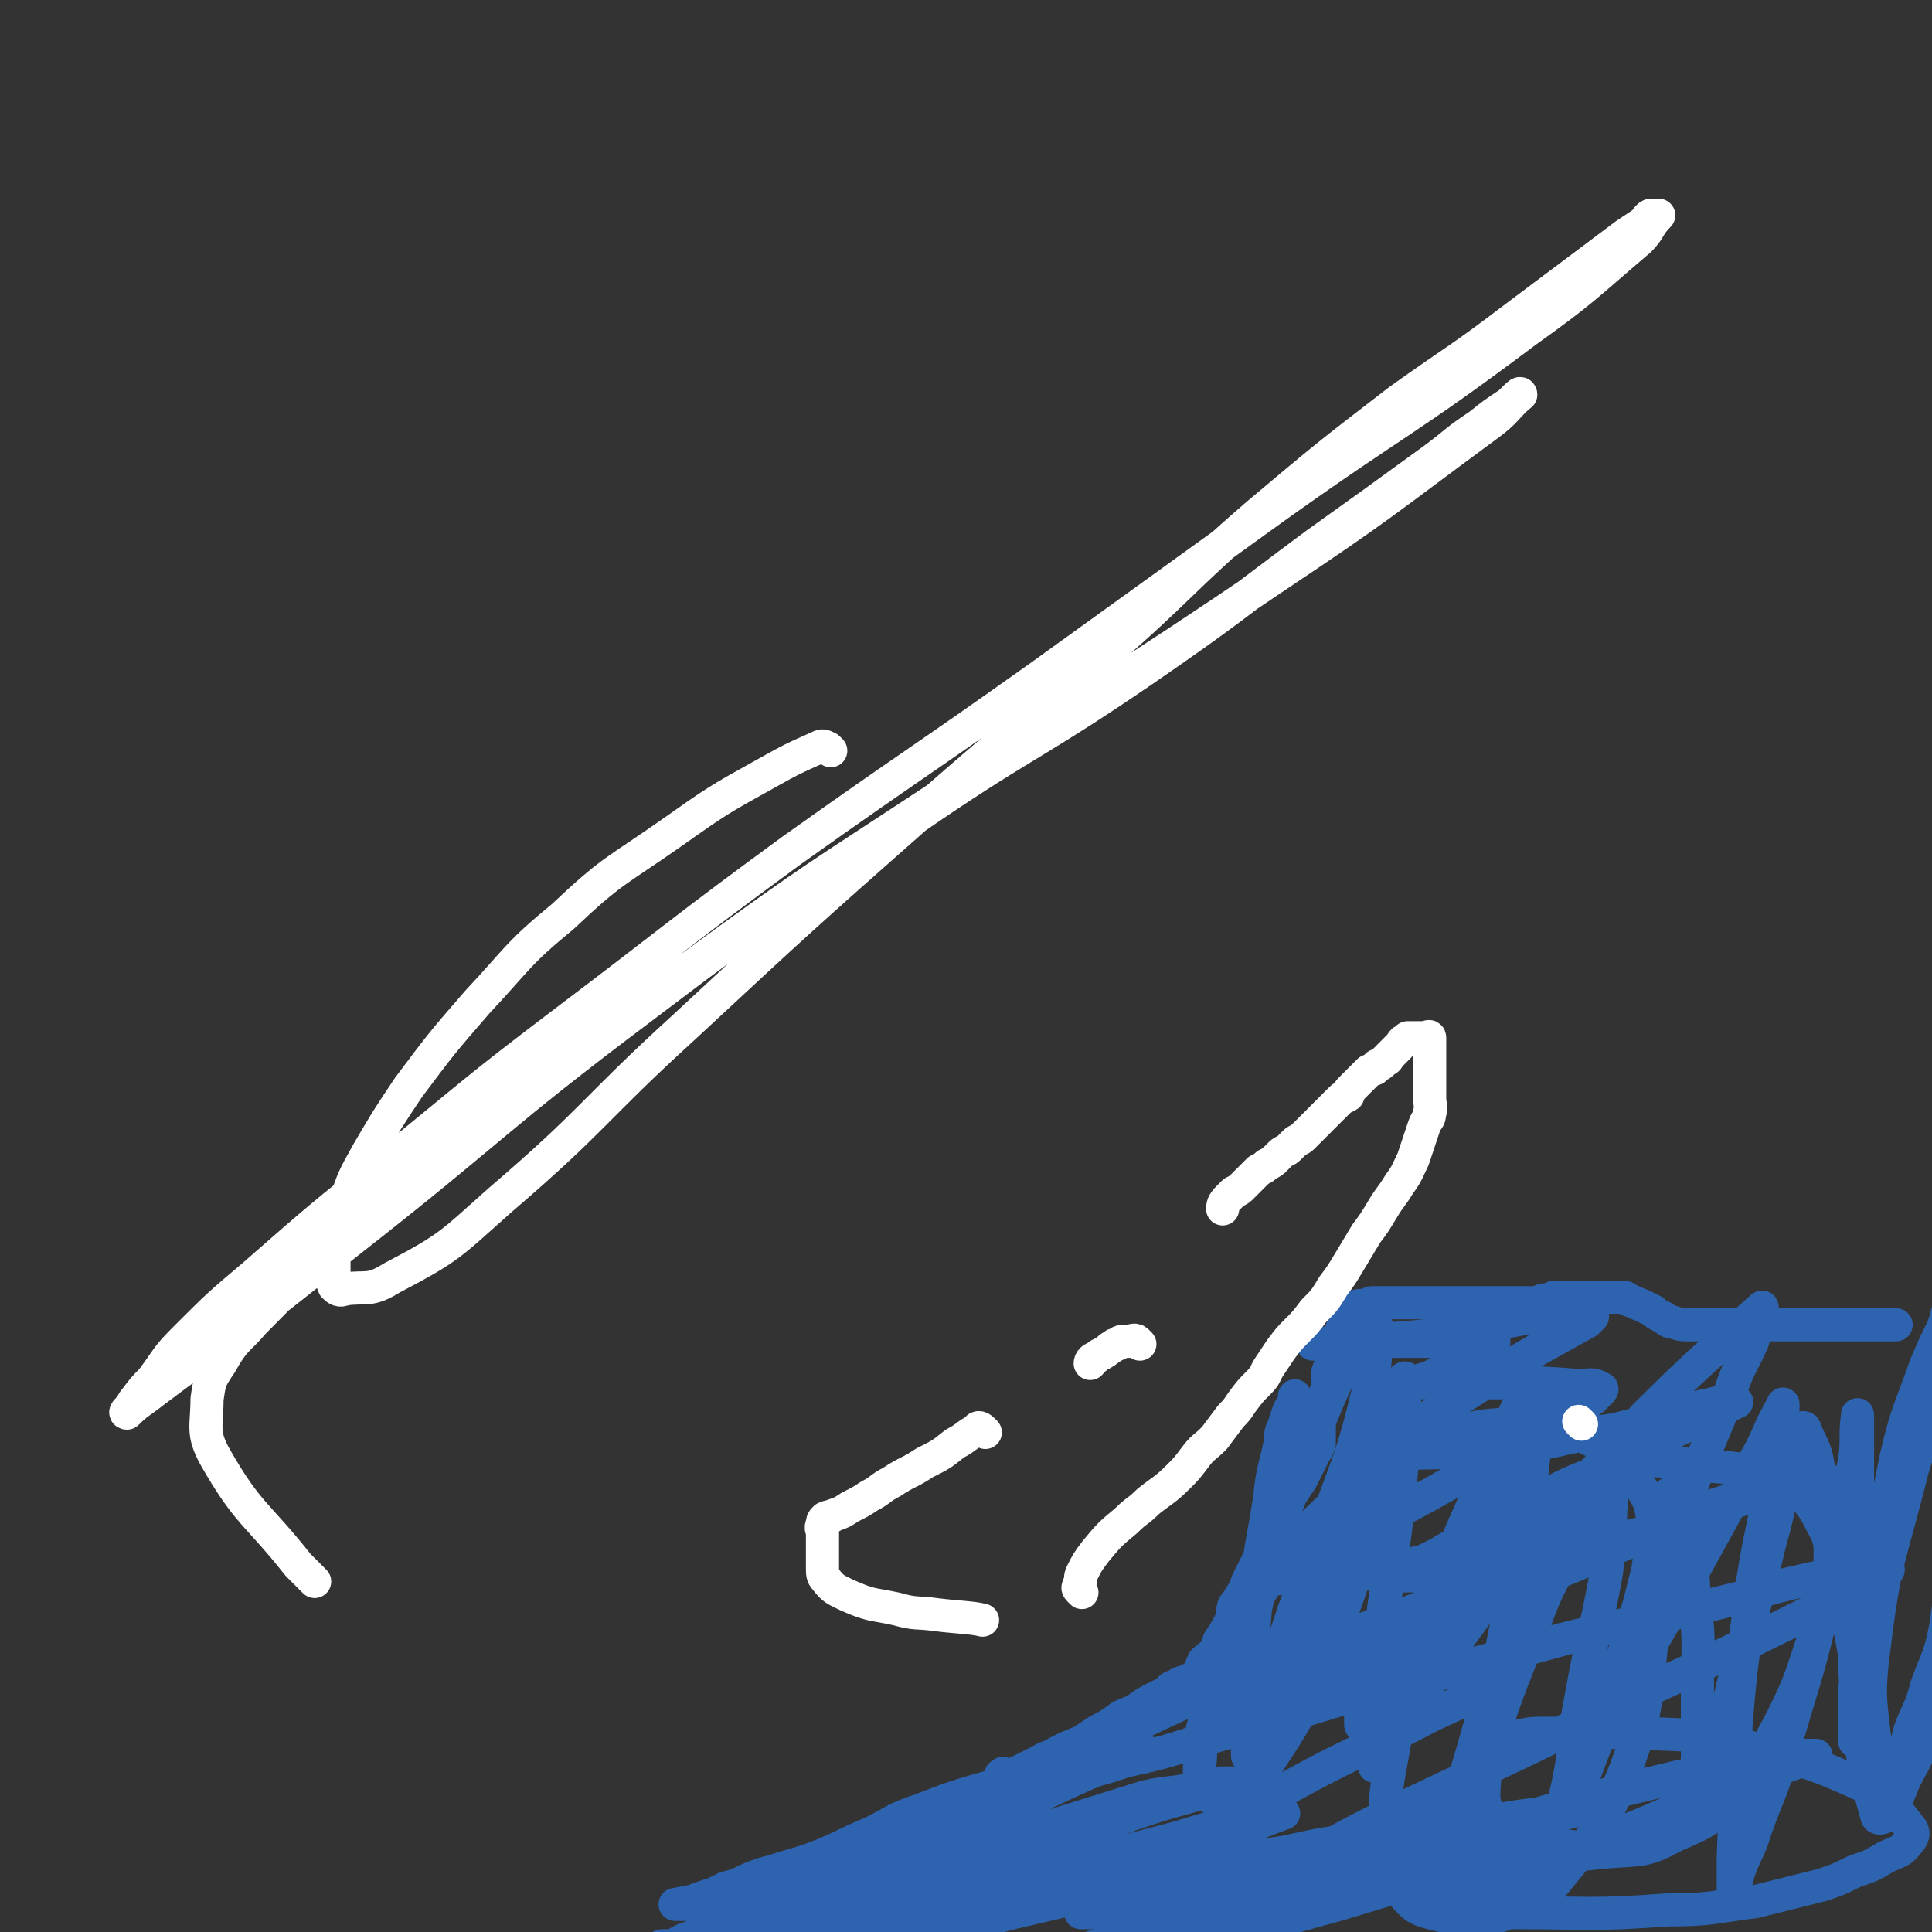<svg viewBox='0 0 700 700' version='1.1' xmlns='http://www.w3.org/2000/svg' xmlns:xlink='http://www.w3.org/1999/xlink'><rect x="0" y="0" width="700" height="700" fill="#333333" stroke="none"/><g fill='none' stroke='#2D63AF' stroke-width='12' stroke-linecap='round' stroke-linejoin='round'><path d='M364,644c-1,-1 -2,-1 -1,-1 0,-1 1,0 2,0 2,0 2,0 4,-1 4,-2 4,-2 8,-4 3,-2 3,-1 6,-3 4,-2 4,-2 9,-4 3,-2 3,-2 6,-4 4,-2 4,-2 8,-5 2,-1 2,-1 5,-2 4,-3 4,-3 8,-5 2,-1 2,-1 4,-2 1,-1 1,-2 3,-2 2,-2 2,-1 4,-2 2,-1 2,-1 4,-2 1,-2 1,-3 2,-5 2,-2 3,-2 5,-5 1,-1 0,-2 1,-3 2,-3 2,-3 3,-5 2,-3 1,-4 2,-7 1,-2 1,-1 2,-3 2,-3 2,-3 3,-6 1,-2 1,-2 2,-4 1,-2 1,-2 2,-4 1,-2 1,-2 2,-4 1,-2 1,-2 2,-4 1,-2 1,-2 2,-4 1,-2 1,-2 2,-4 1,-2 1,-2 2,-4 1,-2 1,-2 2,-4 1,-1 1,-1 2,-3 1,-1 1,-1 2,-3 1,-2 1,-2 2,-4 1,-2 1,-2 2,-4 1,-2 1,-1 2,-4 0,-1 0,-1 0,-3 0,-2 0,-2 0,-4 0,-3 1,-3 1,-5 0,-2 0,-2 1,-4 0,-2 0,-2 1,-4 0,-2 0,-2 0,-4 0,-2 0,-2 1,-4 1,-2 1,-2 2,-4 0,-2 0,-2 0,-3 0,-2 0,-2 1,-3 1,-2 1,-2 1,-3 1,-1 2,-1 2,-2 1,-1 0,-2 0,-2 1,-2 1,-1 2,-2 1,-1 0,-2 1,-2 1,-1 1,-1 2,-1 1,0 1,0 2,0 1,0 1,-1 2,-1 2,0 2,0 3,0 1,0 1,0 2,0 2,0 2,0 3,0 2,0 2,0 4,0 2,0 2,0 3,0 2,0 2,0 4,0 1,0 1,0 3,0 1,0 1,0 3,0 1,0 1,0 3,0 1,0 1,0 2,0 1,0 1,0 2,0 1,0 1,0 2,0 1,0 1,0 2,0 1,0 1,0 3,0 2,0 2,0 4,0 1,0 1,0 3,0 2,0 2,0 4,0 2,0 2,0 4,0 2,0 2,0 4,0 2,0 2,0 4,-1 2,0 2,0 4,-1 3,0 3,0 5,0 2,0 2,0 4,0 1,0 1,0 2,0 2,0 2,0 3,0 2,0 2,0 3,0 2,0 2,0 3,0 2,0 2,0 4,0 2,0 2,0 3,1 3,1 2,1 5,2 2,1 2,1 4,2 1,1 1,1 3,2 2,1 2,2 4,2 3,1 3,1 5,1 3,0 3,0 5,0 3,0 3,0 5,0 2,0 2,0 4,0 2,0 2,0 4,0 2,0 2,0 4,0 2,0 2,0 3,0 1,0 1,0 2,0 2,0 2,0 4,0 1,0 1,0 3,0 2,0 2,0 5,0 2,0 2,0 5,0 2,0 2,0 5,0 1,0 1,0 3,0 1,0 1,0 2,0 2,0 2,0 4,0 3,0 3,0 5,0 2,0 2,0 4,0 1,0 1,0 3,0 1,0 1,0 2,0 1,0 1,0 2,0 1,0 1,0 2,0 0,0 0,0 0,0 '/><path d='M378,648c-1,-1 -1,-1 -1,-1 -1,-1 -1,0 -1,0 -1,0 -1,0 -2,0 -1,0 -1,0 -2,0 -3,0 -3,0 -5,0 -4,0 -4,-1 -7,0 -14,4 -14,4 -27,9 -9,3 -9,4 -17,8 -12,5 -12,6 -23,10 -6,2 -7,2 -13,4 -4,1 -4,1 -9,3 -4,2 -4,2 -8,3 -2,1 -2,1 -4,2 -3,1 -3,1 -6,2 -2,1 -2,1 -3,2 -1,0 -1,0 -2,0 -1,0 -1,0 -2,0 -1,0 -2,0 -1,0 8,-2 10,-1 20,-3 15,-5 15,-5 30,-11 16,-5 16,-6 32,-12 16,-6 16,-6 31,-12 12,-4 12,-4 24,-8 8,-2 8,-2 17,-5 4,-1 4,-1 8,-3 3,0 3,0 5,-1 1,0 1,0 3,0 0,0 1,0 1,0 -7,2 -8,2 -16,5 -21,9 -21,10 -42,19 -21,9 -21,9 -42,18 -13,5 -13,5 -26,10 -12,5 -12,5 -25,10 -7,2 -7,2 -15,5 -3,1 -3,1 -6,3 -1,0 -1,0 -3,0 0,0 -2,0 -1,0 0,0 2,0 3,0 19,-5 19,-4 38,-10 31,-10 30,-12 61,-22 20,-6 20,-6 41,-12 16,-5 16,-5 32,-10 9,-2 9,-1 18,-3 4,-1 4,-1 9,-2 2,0 2,0 3,0 1,0 2,0 2,0 -21,7 -23,6 -44,14 -28,10 -27,12 -55,22 -28,11 -28,10 -56,20 -21,7 -21,7 -43,14 -10,3 -10,4 -20,7 -6,1 -6,2 -11,3 -2,0 -2,0 -4,0 0,0 -1,0 0,0 19,-6 20,-6 40,-12 36,-11 36,-11 72,-22 31,-9 31,-8 62,-16 19,-5 19,-5 38,-10 10,-3 10,-3 20,-6 5,-1 5,-1 9,-2 4,0 4,0 7,-1 1,0 4,0 3,0 -32,12 -34,14 -67,26 -31,10 -32,9 -63,18 -15,5 -15,5 -29,8 -13,3 -13,2 -26,6 -6,1 -5,2 -11,3 -4,2 -5,2 -9,2 -2,0 -2,0 -3,0 -1,0 -2,0 -1,0 15,-3 16,-3 32,-7 40,-10 40,-10 79,-20 30,-7 30,-7 60,-14 19,-5 19,-5 39,-8 17,-4 17,-3 33,-6 8,-2 8,-2 15,-3 5,-1 5,-1 9,-1 3,0 3,0 5,0 1,0 1,0 2,0 0,0 1,0 1,0 -15,4 -16,4 -31,9 -28,10 -28,11 -57,21 -19,7 -19,6 -39,12 -10,3 -10,3 -20,6 -5,2 -5,2 -9,3 -3,1 -3,1 -6,1 -2,0 -2,0 -4,0 -1,0 -3,0 -2,0 7,-1 9,0 18,-1 30,-6 30,-6 60,-13 24,-5 23,-6 47,-11 17,-4 17,-4 33,-8 12,-3 12,-3 24,-6 6,-1 6,-1 11,-2 4,-1 4,-2 8,-2 2,-1 2,-1 3,-1 1,0 3,0 2,0 -7,1 -9,0 -18,3 -33,8 -33,8 -66,18 -26,7 -26,8 -53,15 -21,6 -21,6 -42,10 -14,4 -14,3 -29,6 -6,1 -6,1 -11,2 -3,1 -3,1 -6,1 -1,0 -3,0 -2,0 7,-1 9,-1 17,-3 46,-14 45,-14 91,-28 33,-11 33,-11 66,-21 15,-5 16,-5 31,-9 10,-3 10,-3 20,-6 4,-1 4,-1 8,-2 3,-1 3,-1 6,-1 1,0 2,0 2,0 -25,4 -27,2 -52,8 -30,6 -30,8 -60,16 -16,4 -16,4 -33,8 -13,3 -13,3 -25,5 -6,2 -6,1 -12,2 -3,0 -3,0 -6,0 -2,0 -2,0 -3,0 0,0 -1,0 0,0 10,-7 11,-7 23,-14 26,-16 26,-16 53,-32 22,-12 22,-11 44,-22 11,-6 11,-5 22,-11 4,-2 4,-1 9,-4 2,-1 2,-2 4,-3 1,-1 2,-2 2,-2 0,0 0,0 -1,0 -12,1 -12,-1 -24,1 -40,9 -40,11 -80,22 -18,5 -17,6 -36,10 -9,3 -9,3 -19,5 -5,0 -5,0 -10,0 -2,0 -2,0 -4,0 -1,0 -2,0 -1,0 2,-1 3,-2 6,-3 39,-18 38,-19 77,-35 34,-15 35,-13 69,-27 12,-6 12,-7 25,-12 9,-5 9,-5 19,-9 4,-2 4,-1 7,-3 2,-1 1,-1 3,-2 1,0 2,0 2,0 -30,6 -32,7 -63,13 -15,3 -15,4 -29,6 -8,1 -8,1 -17,1 -3,0 -3,0 -6,0 -1,0 -1,0 -3,0 0,0 -1,0 0,0 9,-6 9,-6 19,-12 22,-12 22,-11 43,-23 14,-8 14,-8 28,-16 8,-4 8,-4 17,-9 3,-2 3,-3 6,-5 1,-1 1,-1 3,-3 0,0 1,-1 0,-1 -3,-2 -4,-1 -8,-1 -13,-1 -13,-1 -25,-1 -8,0 -8,0 -15,0 -4,0 -4,0 -8,0 -3,0 -3,0 -6,0 -2,0 -2,0 -5,0 0,0 -1,0 0,0 1,-1 2,-1 5,-2 6,-3 6,-4 12,-7 3,-1 3,0 5,-1 2,-1 2,-2 4,-3 1,-1 3,-2 2,-2 -8,-1 -10,0 -21,0 -7,0 -7,0 -15,0 -8,0 -8,0 -16,0 -3,0 -3,1 -7,1 -2,0 -2,0 -5,0 -1,0 -2,0 -1,0 12,-1 14,0 28,-2 17,-1 17,-2 34,-5 10,-1 10,-2 21,-3 4,0 4,0 9,0 2,0 2,0 5,0 2,0 3,0 4,0 0,0 -1,1 -2,2 -9,5 -9,5 -18,10 -14,8 -14,9 -27,17 -10,6 -10,6 -19,11 -4,3 -4,3 -8,5 -2,2 -2,2 -4,3 -1,1 -2,2 -1,2 21,-1 23,0 46,-2 20,-2 20,-4 41,-7 12,-3 12,-3 23,-6 6,-1 5,-2 11,-3 4,-1 4,-1 8,-1 1,0 3,0 2,0 -11,6 -13,6 -27,13 -24,13 -24,13 -48,26 -11,5 -11,5 -22,11 -6,2 -6,2 -11,5 -4,2 -4,2 -8,4 -2,1 -2,1 -3,2 -1,1 -2,1 -1,2 11,0 13,0 25,-2 30,-5 30,-6 59,-13 15,-4 14,-5 29,-11 10,-3 10,-4 20,-8 4,-1 4,-1 8,-2 4,-1 4,-1 7,-1 1,0 3,0 3,0 -12,4 -14,4 -28,9 -31,11 -31,11 -61,24 -32,13 -32,13 -64,27 -18,8 -18,8 -37,16 -10,5 -10,5 -21,9 -4,2 -4,2 -7,4 -2,0 -3,1 -4,1 0,0 1,0 2,0 26,-5 26,-5 51,-11 38,-8 38,-9 75,-19 32,-8 32,-7 64,-15 13,-4 13,-4 26,-7 6,-1 6,-2 12,-2 5,-1 5,-1 11,-1 2,0 6,-1 5,0 -1,2 -5,3 -10,6 -44,22 -44,22 -89,43 -43,22 -44,21 -87,42 -16,8 -16,9 -32,17 -10,5 -10,5 -20,10 -5,2 -5,1 -9,3 -2,1 -4,2 -4,2 0,1 2,1 4,0 32,-9 31,-10 63,-19 29,-8 29,-8 58,-16 24,-7 24,-7 49,-13 13,-3 13,-3 27,-6 6,-1 6,-1 13,-2 4,0 4,0 7,0 1,0 1,0 3,0 0,0 1,0 1,0 -16,6 -17,6 -32,12 -23,9 -23,10 -46,19 -16,7 -16,7 -32,14 -9,3 -9,3 -19,7 -3,1 -3,1 -6,3 -2,0 -2,0 -4,1 0,0 -1,0 0,0 14,0 15,1 30,1 27,0 28,1 55,-1 16,0 16,-1 32,-3 12,-3 12,-3 24,-6 6,-2 6,-2 12,-5 6,-2 6,-2 11,-5 4,-2 6,-2 8,-5 2,-2 3,-4 1,-6 -7,-9 -8,-11 -19,-16 -20,-9 -21,-8 -43,-14 -16,-4 -16,-3 -33,-4 -12,-1 -12,0 -24,0 -6,0 -6,0 -13,0 -5,0 -5,0 -10,1 -4,1 -5,1 -8,4 -3,3 -4,4 -4,8 0,9 -2,12 3,18 6,8 9,8 19,11 10,3 11,2 22,1 13,-1 14,0 25,-6 12,-5 13,-6 21,-15 10,-12 10,-13 17,-26 7,-14 7,-15 12,-30 4,-12 5,-12 6,-25 0,-9 1,-10 -3,-17 -4,-8 -6,-10 -14,-14 -13,-6 -15,-6 -30,-7 -19,-2 -21,-4 -39,3 -18,7 -19,9 -33,24 -17,19 -18,20 -29,44 -9,19 -8,21 -12,42 -2,13 -1,14 0,28 1,7 0,9 5,14 5,6 6,6 14,8 10,2 12,3 22,0 12,-5 14,-5 22,-15 14,-17 15,-18 23,-38 9,-24 7,-25 10,-51 3,-18 2,-19 0,-38 -1,-9 -2,-9 -7,-17 -5,-7 -5,-8 -13,-12 -11,-5 -12,-7 -23,-7 -18,0 -20,0 -37,6 -16,6 -17,7 -30,18 -15,13 -15,14 -27,29 -9,13 -9,14 -16,29 -6,12 -6,12 -9,24 -2,6 -2,7 -2,13 0,5 -1,5 0,10 0,3 0,4 2,5 2,2 3,2 6,1 9,-5 11,-4 17,-13 14,-21 13,-22 23,-46 8,-19 7,-20 13,-40 3,-11 2,-11 5,-22 1,-5 1,-5 2,-10 0,-4 0,-4 0,-7 0,-3 0,-3 0,-6 0,-1 0,-2 0,-3 0,0 0,1 0,1 -2,9 -2,9 -4,18 -9,25 -9,25 -18,50 -6,16 -6,16 -12,32 -5,11 -5,11 -9,23 -2,5 -3,5 -4,10 -1,3 -1,3 -2,7 0,2 0,5 0,4 0,-7 0,-10 0,-20 0,-24 -1,-24 1,-48 1,-19 2,-19 5,-38 1,-11 2,-11 4,-21 0,-3 0,-3 1,-5 1,-3 1,-3 2,-6 1,-2 2,-1 2,-4 1,0 0,-2 0,-1 0,1 0,2 0,4 -2,14 -2,14 -4,27 -4,16 -4,16 -7,32 -3,11 -2,11 -5,21 -1,4 -2,4 -3,7 -1,4 -1,4 -2,8 -1,2 -1,2 -1,4 0,1 0,2 0,2 3,-12 2,-14 6,-27 10,-30 10,-30 21,-59 5,-12 5,-13 10,-24 3,-6 3,-6 7,-11 1,-3 1,-3 4,-6 1,-1 1,-1 2,-2 1,0 1,-1 2,-1 0,0 0,1 0,2 -1,10 0,10 -3,20 -6,25 -7,25 -16,50 -5,15 -5,15 -11,30 -4,12 -4,12 -8,23 -3,8 -3,8 -6,17 -1,3 0,4 -1,7 -1,3 -1,2 -2,4 0,1 0,3 0,2 1,-1 1,-2 2,-5 5,-13 5,-13 10,-26 11,-29 11,-30 22,-59 5,-12 5,-12 10,-24 4,-9 5,-8 9,-17 1,-1 1,-1 1,-2 1,-2 1,-2 2,-3 1,-1 1,-1 2,0 0,2 -1,2 -1,5 -1,18 0,18 -2,36 -2,22 -3,22 -6,44 -2,12 -3,11 -5,23 -1,4 -1,4 -2,8 -1,4 -1,4 -1,7 0,1 0,2 0,2 11,-19 12,-19 22,-39 12,-24 11,-24 22,-48 5,-11 5,-11 10,-22 2,-4 2,-5 4,-8 1,-3 1,-3 3,-5 0,-1 0,-2 1,-2 0,0 1,1 1,1 0,16 1,16 -1,32 -5,34 -5,34 -12,69 -4,15 -5,15 -9,30 -3,10 -3,10 -5,20 -1,5 -1,5 -1,10 0,4 0,4 0,7 0,1 0,3 0,3 4,-14 4,-16 9,-32 8,-25 8,-25 18,-50 5,-15 6,-15 13,-29 4,-7 3,-7 7,-15 2,-2 2,-2 4,-5 0,-1 0,-1 1,-2 1,-1 1,-2 2,-2 1,-1 2,-1 2,-1 1,1 0,2 0,3 -1,15 0,15 -2,30 -4,22 -5,22 -9,44 -2,11 -2,11 -3,22 -1,6 -1,6 -2,11 -1,4 -1,4 -1,7 0,2 -1,4 0,3 3,-5 4,-6 7,-14 8,-21 8,-21 14,-43 5,-15 5,-15 9,-31 1,-7 1,-7 3,-14 1,-3 1,-3 2,-7 1,-1 1,-1 2,-3 0,-1 0,-1 1,-2 0,-1 -1,-1 0,-2 0,0 1,-1 2,0 2,4 2,4 3,9 3,15 3,15 4,30 2,16 1,16 1,32 0,11 0,11 0,21 0,5 0,5 0,9 0,3 0,3 0,6 0,1 0,1 0,2 0,1 1,1 1,1 2,-3 2,-3 3,-6 5,-18 5,-18 9,-35 7,-25 7,-25 13,-50 3,-11 3,-11 5,-22 0,-4 0,-4 1,-9 1,-3 1,-3 2,-7 1,-1 1,-1 2,-3 1,0 0,-1 1,-1 1,-1 2,-1 2,0 3,7 4,7 5,15 5,20 4,20 7,41 3,13 4,13 6,26 1,8 0,8 0,15 0,4 0,4 0,7 0,3 0,3 0,6 0,1 0,2 0,3 0,0 0,0 0,-1 1,-12 0,-12 2,-24 6,-39 5,-39 13,-78 4,-17 5,-17 11,-34 3,-7 3,-7 6,-13 1,-3 1,-3 2,-7 0,-1 0,-1 0,-2 0,0 0,-1 0,0 1,8 1,9 2,18 0,29 1,29 0,59 -1,20 0,20 -3,40 -2,11 -3,11 -7,22 -2,8 -3,8 -6,16 -1,4 -1,4 -3,8 -1,3 -1,3 -2,5 -1,2 -1,2 -2,3 -1,1 -2,2 -2,2 -2,-1 -3,-2 -3,-4 -1,-22 -4,-22 -1,-44 4,-33 6,-33 14,-65 3,-10 4,-10 8,-19 1,-3 1,-2 3,-5 0,-1 0,-1 0,-2 0,-1 0,-2 0,-1 0,1 1,2 1,4 2,21 3,21 3,41 0,30 0,31 -4,60 -2,12 -4,12 -8,23 -3,7 -3,6 -6,12 -2,5 -2,5 -4,9 -1,2 -1,3 -3,4 -1,1 -3,1 -3,0 -5,-18 -5,-19 -7,-39 -2,-25 -1,-25 -1,-50 0,-15 1,-15 1,-29 0,-7 0,-7 0,-15 0,-4 0,-4 0,-8 0,-2 0,-2 0,-4 0,0 0,-1 0,0 -1,7 0,8 -1,16 -6,28 -6,28 -12,56 -6,25 -7,25 -14,50 -4,14 -5,14 -10,28 -2,7 -3,7 -6,15 -1,4 -1,4 -2,8 0,1 0,4 0,3 0,-6 0,-8 0,-16 1,-24 0,-24 1,-48 2,-26 3,-26 6,-52 3,-19 4,-19 7,-38 2,-6 2,-6 2,-13 1,-3 1,-3 1,-7 0,-2 1,-2 1,-5 0,0 0,-2 0,-1 -6,10 -5,12 -12,23 -11,20 -11,20 -22,40 -7,12 -7,12 -14,24 -4,7 -4,7 -8,13 -3,5 -3,5 -6,9 -1,2 -1,2 -2,4 -1,2 -2,4 -1,3 9,-27 10,-30 22,-59 11,-31 11,-31 24,-62 3,-9 4,-9 8,-18 1,-4 1,-4 2,-7 0,-2 1,-2 1,-4 0,-1 1,-2 0,-1 -20,18 -22,19 -42,39 -23,25 -23,25 -45,51 -12,14 -11,14 -22,29 -7,10 -7,10 -13,20 -3,4 -3,4 -5,8 -2,3 -2,3 -4,5 0,1 -2,3 -1,2 4,-13 5,-15 11,-29 12,-26 12,-26 25,-52 6,-11 6,-11 12,-22 3,-5 3,-5 6,-9 1,-2 1,-3 2,-5 1,0 2,-1 2,0 -11,21 -11,22 -23,44 -15,30 -17,29 -32,59 -6,13 -9,21 -11,26 '/></g>
<g fill='none' stroke='#FFFFFF' stroke-width='12' stroke-linecap='round' stroke-linejoin='round'><path d='M392,577c-1,-1 -1,-1 -1,-1 -1,-1 0,-1 0,-2 1,-2 0,-2 1,-4 2,-4 2,-4 5,-8 5,-6 5,-6 11,-11 4,-4 4,-3 8,-7 5,-4 6,-4 11,-9 3,-3 3,-3 6,-7 3,-4 3,-3 7,-7 3,-4 3,-4 6,-8 2,-2 2,-2 4,-5 3,-4 3,-4 6,-7 3,-3 2,-3 4,-6 2,-3 2,-3 4,-6 3,-4 3,-4 6,-7 3,-3 3,-3 6,-7 4,-4 4,-4 7,-9 3,-4 3,-4 6,-9 3,-5 3,-5 6,-10 3,-4 3,-4 6,-9 3,-5 3,-4 6,-9 3,-4 3,-5 5,-9 1,-3 1,-3 2,-6 1,-3 1,-3 2,-6 1,-3 2,-2 2,-5 1,-2 0,-2 0,-5 0,-2 0,-2 0,-5 0,-2 0,-2 0,-4 0,-2 0,-2 0,-4 0,-2 0,-2 0,-3 0,-1 0,-1 0,-2 0,-1 0,-1 0,-2 0,-1 0,-2 0,-2 0,-1 -1,0 -2,0 -1,0 -1,0 -2,0 -1,0 -1,0 -2,0 -1,0 -1,0 -2,0 0,0 0,0 -1,1 -1,0 -1,1 -2,2 -1,1 -1,1 -2,2 -1,1 -1,1 -2,2 0,0 0,1 -1,1 -2,2 -2,2 -3,2 -1,2 -1,1 -3,2 -1,1 -1,1 -2,2 -1,1 -1,1 -2,2 -1,1 -1,1 -2,2 -1,1 -1,1 -1,1 -1,1 0,2 -1,2 -1,1 -1,0 -2,1 -1,1 -1,1 -2,2 -1,1 -1,1 -2,2 -1,1 -1,1 -2,2 -1,1 -1,1 -2,2 -1,1 -1,1 -2,2 -1,1 -1,1 -2,2 -1,1 -1,1 -2,2 -1,1 -2,1 -3,2 -1,1 -1,1 -2,2 -1,1 -2,1 -3,2 -1,1 -1,1 -2,2 -1,1 -1,1 -3,2 -1,1 -1,1 -3,2 -1,1 -1,1 -2,2 -1,1 -1,1 -2,2 -1,1 -1,1 -2,2 -1,1 -1,1 -3,2 -1,1 -1,1 -2,2 -2,2 -2,3 -2,4 '/><path d='M413,487c-1,-1 -1,-1 -1,-1 -1,-1 -2,0 -3,0 -1,0 -1,0 -2,0 -1,0 -1,0 -2,1 -1,0 -1,0 -2,1 -1,0 -1,1 -3,2 -1,1 -1,0 -3,2 -1,0 -2,1 -2,2 '/><path d='M357,519c-1,-1 -1,-1 -1,-1 -1,-1 -2,-1 -2,0 -4,2 -4,3 -8,5 -5,4 -5,4 -11,7 -6,4 -6,3 -12,7 -4,2 -4,3 -8,5 -3,2 -3,2 -7,4 -3,2 -3,2 -6,3 -1,1 -1,0 -3,1 -1,1 -1,1 -1,2 -1,2 0,2 0,3 0,4 0,4 0,7 0,3 0,3 0,6 0,2 0,3 1,4 3,4 4,4 8,6 9,4 9,3 18,5 7,2 7,1 14,2 8,1 13,1 17,2 '/><path d='M301,272c-1,-1 -1,-1 -1,-1 -2,-1 -2,-1 -4,0 -9,4 -9,4 -18,9 -18,10 -18,10 -35,22 -20,14 -21,13 -39,30 -17,14 -16,15 -31,31 -13,15 -13,15 -25,31 -8,12 -8,12 -15,24 -5,9 -5,9 -8,18 -2,4 -2,5 -3,10 -1,4 -1,4 -1,8 0,3 0,3 0,7 0,2 -1,3 0,5 1,1 2,2 4,1 8,-1 9,1 17,-4 21,-11 21,-12 39,-28 35,-30 33,-32 67,-63 42,-39 42,-39 85,-77 33,-29 33,-28 66,-57 29,-25 28,-27 57,-52 25,-21 25,-21 51,-41 21,-15 21,-14 42,-30 12,-9 12,-9 24,-18 8,-6 8,-6 16,-12 3,-2 3,-2 6,-4 2,-1 1,-2 3,-3 1,0 1,0 2,0 0,0 1,0 1,0 -4,4 -3,5 -7,9 -20,17 -20,18 -41,33 -44,33 -45,31 -90,63 -43,31 -43,31 -86,62 -45,32 -45,31 -90,63 -41,30 -41,31 -82,62 -33,25 -32,25 -64,51 -25,20 -25,20 -49,41 -13,11 -13,11 -25,23 -7,7 -6,7 -12,15 -3,3 -3,3 -6,7 -1,1 -1,2 -3,4 0,0 -1,1 0,1 4,-4 5,-4 10,-8 35,-26 35,-26 69,-53 55,-43 53,-45 109,-87 46,-35 47,-34 95,-66 42,-29 44,-27 85,-55 32,-22 32,-23 63,-46 21,-15 21,-15 43,-31 8,-6 7,-6 16,-12 5,-4 5,-4 11,-8 1,-1 1,-1 2,-2 1,-1 2,-2 2,-1 -5,4 -5,6 -12,11 -38,28 -38,29 -77,55 -59,40 -60,39 -119,78 -47,31 -47,30 -92,63 -39,27 -39,28 -76,57 -27,21 -27,21 -52,43 -16,13 -16,14 -31,29 -6,7 -7,6 -12,15 -4,6 -4,6 -5,13 0,10 -2,12 3,21 12,21 15,20 30,39 3,3 3,3 6,6 '/><path d='M573,516c-1,-1 -1,-1 -1,-1 '/></g>
</svg>